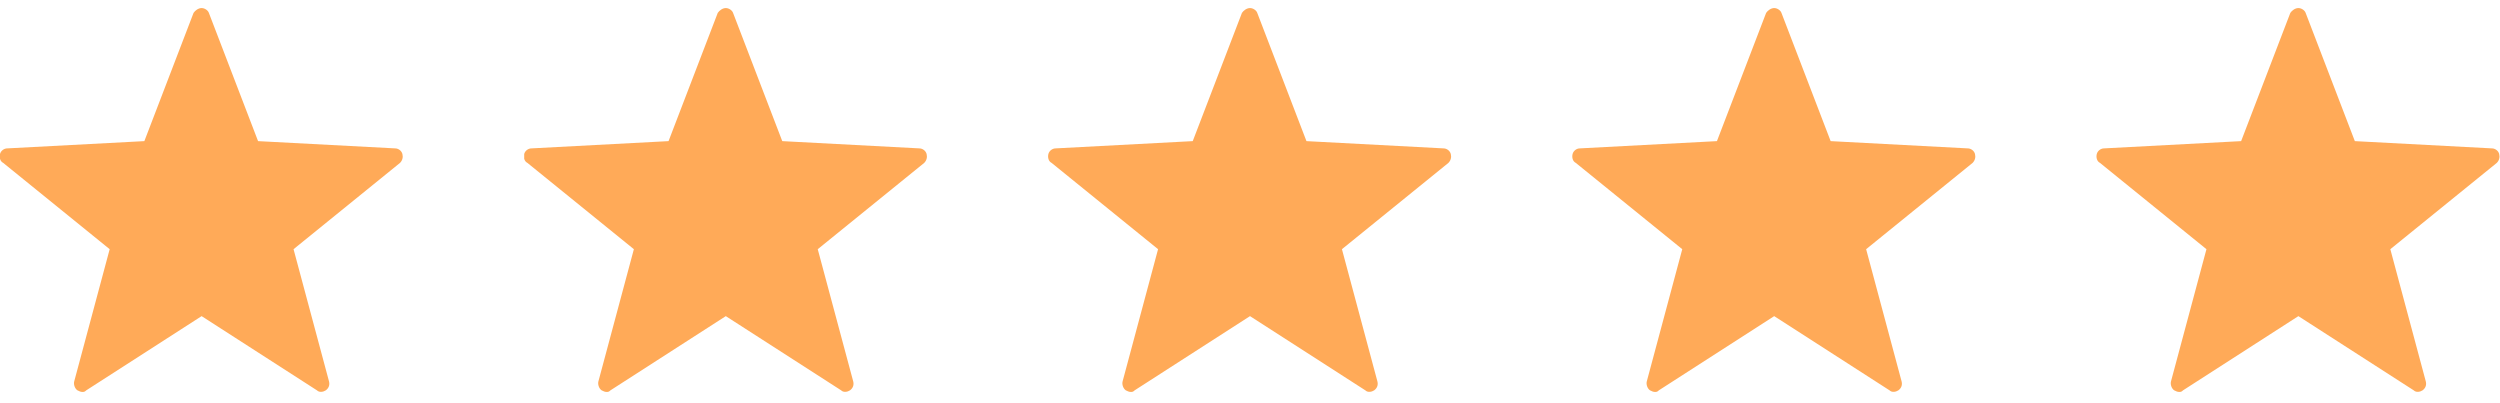 <svg width="186" height="30" viewBox="0 0 186 30" fill="none" xmlns="http://www.w3.org/2000/svg">
<g clip-path="url(#clip0_303_540)">
<path d="M6.12 29.16C6 29.16 5.88 29.1 5.76 29.04C5.58 28.92 5.46 28.62 5.52 28.38L8.16 18.54L0.24 12.12C0 12 -0.06 11.7 0 11.46C0.06 11.22 0.3 11.04 0.54 11.04L10.74 10.5L14.4 0.96C14.52 0.78 14.76 0.6 15 0.6C15.24 0.6 15.48 0.78 15.54 0.96L19.2 10.5L29.4 11.04C29.64 11.04 29.88 11.22 29.94 11.46C30 11.7 29.94 11.94 29.76 12.12L21.84 18.54L24.48 28.38C24.54 28.62 24.48 28.86 24.24 29.04C24.06 29.16 23.76 29.22 23.58 29.04L15 23.52L6.42 29.04C6.3 29.16 6.24 29.16 6.12 29.16Z" fill="#FFAA58"/>
</g>
<g clip-path="url(#clip1_303_540)">
<path d="M45.12 29.16C45 29.16 44.88 29.1 44.76 29.04C44.58 28.92 44.46 28.62 44.52 28.38L47.16 18.54L39.24 12.12C39 12 38.94 11.7 39 11.46C39.06 11.22 39.3 11.04 39.54 11.04L49.74 10.5L53.4 0.96C53.52 0.78 53.76 0.6 54 0.6C54.24 0.6 54.48 0.78 54.54 0.96L58.2 10.5L68.4 11.04C68.64 11.04 68.88 11.22 68.94 11.46C69 11.7 68.94 11.94 68.76 12.12L60.84 18.54L63.48 28.38C63.54 28.62 63.48 28.86 63.24 29.04C63.06 29.16 62.76 29.22 62.58 29.04L54 23.52L45.42 29.04C45.3 29.16 45.24 29.16 45.12 29.16Z" fill="#FFAA58"/>
</g>
<g clip-path="url(#clip2_303_540)">
<path d="M84.12 29.16C84 29.16 83.88 29.1 83.76 29.04C83.58 28.92 83.46 28.62 83.52 28.38L86.16 18.54L78.24 12.12C78 12 77.94 11.7 78 11.46C78.06 11.22 78.3 11.04 78.54 11.04L88.74 10.5L92.4 0.96C92.52 0.78 92.76 0.6 93 0.6C93.24 0.6 93.48 0.78 93.54 0.96L97.2 10.5L107.4 11.04C107.64 11.04 107.88 11.22 107.94 11.46C108 11.7 107.94 11.94 107.76 12.12L99.84 18.54L102.48 28.38C102.54 28.62 102.48 28.86 102.24 29.04C102.06 29.16 101.76 29.22 101.58 29.04L93 23.52L84.42 29.04C84.3 29.16 84.24 29.16 84.12 29.16Z" fill="#FFAA58"/>
</g>
<g clip-path="url(#clip3_303_540)">
<path d="M123.12 29.16C123 29.16 122.88 29.1 122.76 29.04C122.58 28.92 122.46 28.62 122.52 28.38L125.16 18.54L117.24 12.12C117 12 116.94 11.7 117 11.46C117.06 11.22 117.3 11.04 117.54 11.04L127.74 10.5L131.4 0.96C131.52 0.78 131.76 0.6 132 0.6C132.24 0.6 132.48 0.78 132.54 0.96L136.2 10.5L146.4 11.04C146.64 11.04 146.88 11.22 146.94 11.46C147 11.7 146.94 11.94 146.76 12.12L138.84 18.54L141.48 28.38C141.54 28.62 141.48 28.86 141.24 29.04C141.06 29.16 140.76 29.22 140.58 29.04L132 23.52L123.42 29.04C123.3 29.16 123.24 29.16 123.12 29.16Z" fill="#FFAA58"/>
</g>
<g clip-path="url(#clip4_303_540)">
<path d="M162.12 29.16C162 29.16 161.88 29.1 161.76 29.04C161.58 28.92 161.46 28.62 161.52 28.38L164.16 18.54L156.24 12.12C156 12 155.94 11.7 156 11.46C156.06 11.22 156.3 11.04 156.54 11.04L166.74 10.5L170.4 0.96C170.52 0.78 170.76 0.6 171 0.6C171.24 0.6 171.48 0.78 171.54 0.96L175.2 10.5L185.4 11.04C185.64 11.04 185.88 11.22 185.94 11.46C186 11.7 185.94 11.94 185.76 12.12L177.84 18.54L180.48 28.38C180.54 28.62 180.48 28.86 180.24 29.04C180.06 29.16 179.76 29.22 179.58 29.04L171 23.52L162.42 29.04C162.3 29.16 162.24 29.16 162.12 29.16Z" fill="#FFAA58"/>
</g>
<defs>
<clipPath id="clip0_303_540">
<rect width="30" height="30" fill="white"/>
</clipPath>
<clipPath id="clip1_303_540">
<rect width="30" height="30" fill="white" transform="translate(39)"/>
</clipPath>
<clipPath id="clip2_303_540">
<rect width="30" height="30" fill="white" transform="translate(78)"/>
</clipPath>
<clipPath id="clip3_303_540">
<rect width="30" height="30" fill="white" transform="translate(117)"/>
</clipPath>
<clipPath id="clip4_303_540">
<rect width="30" height="30" fill="white" transform="translate(156)"/>
</clipPath>
</defs>
</svg>

